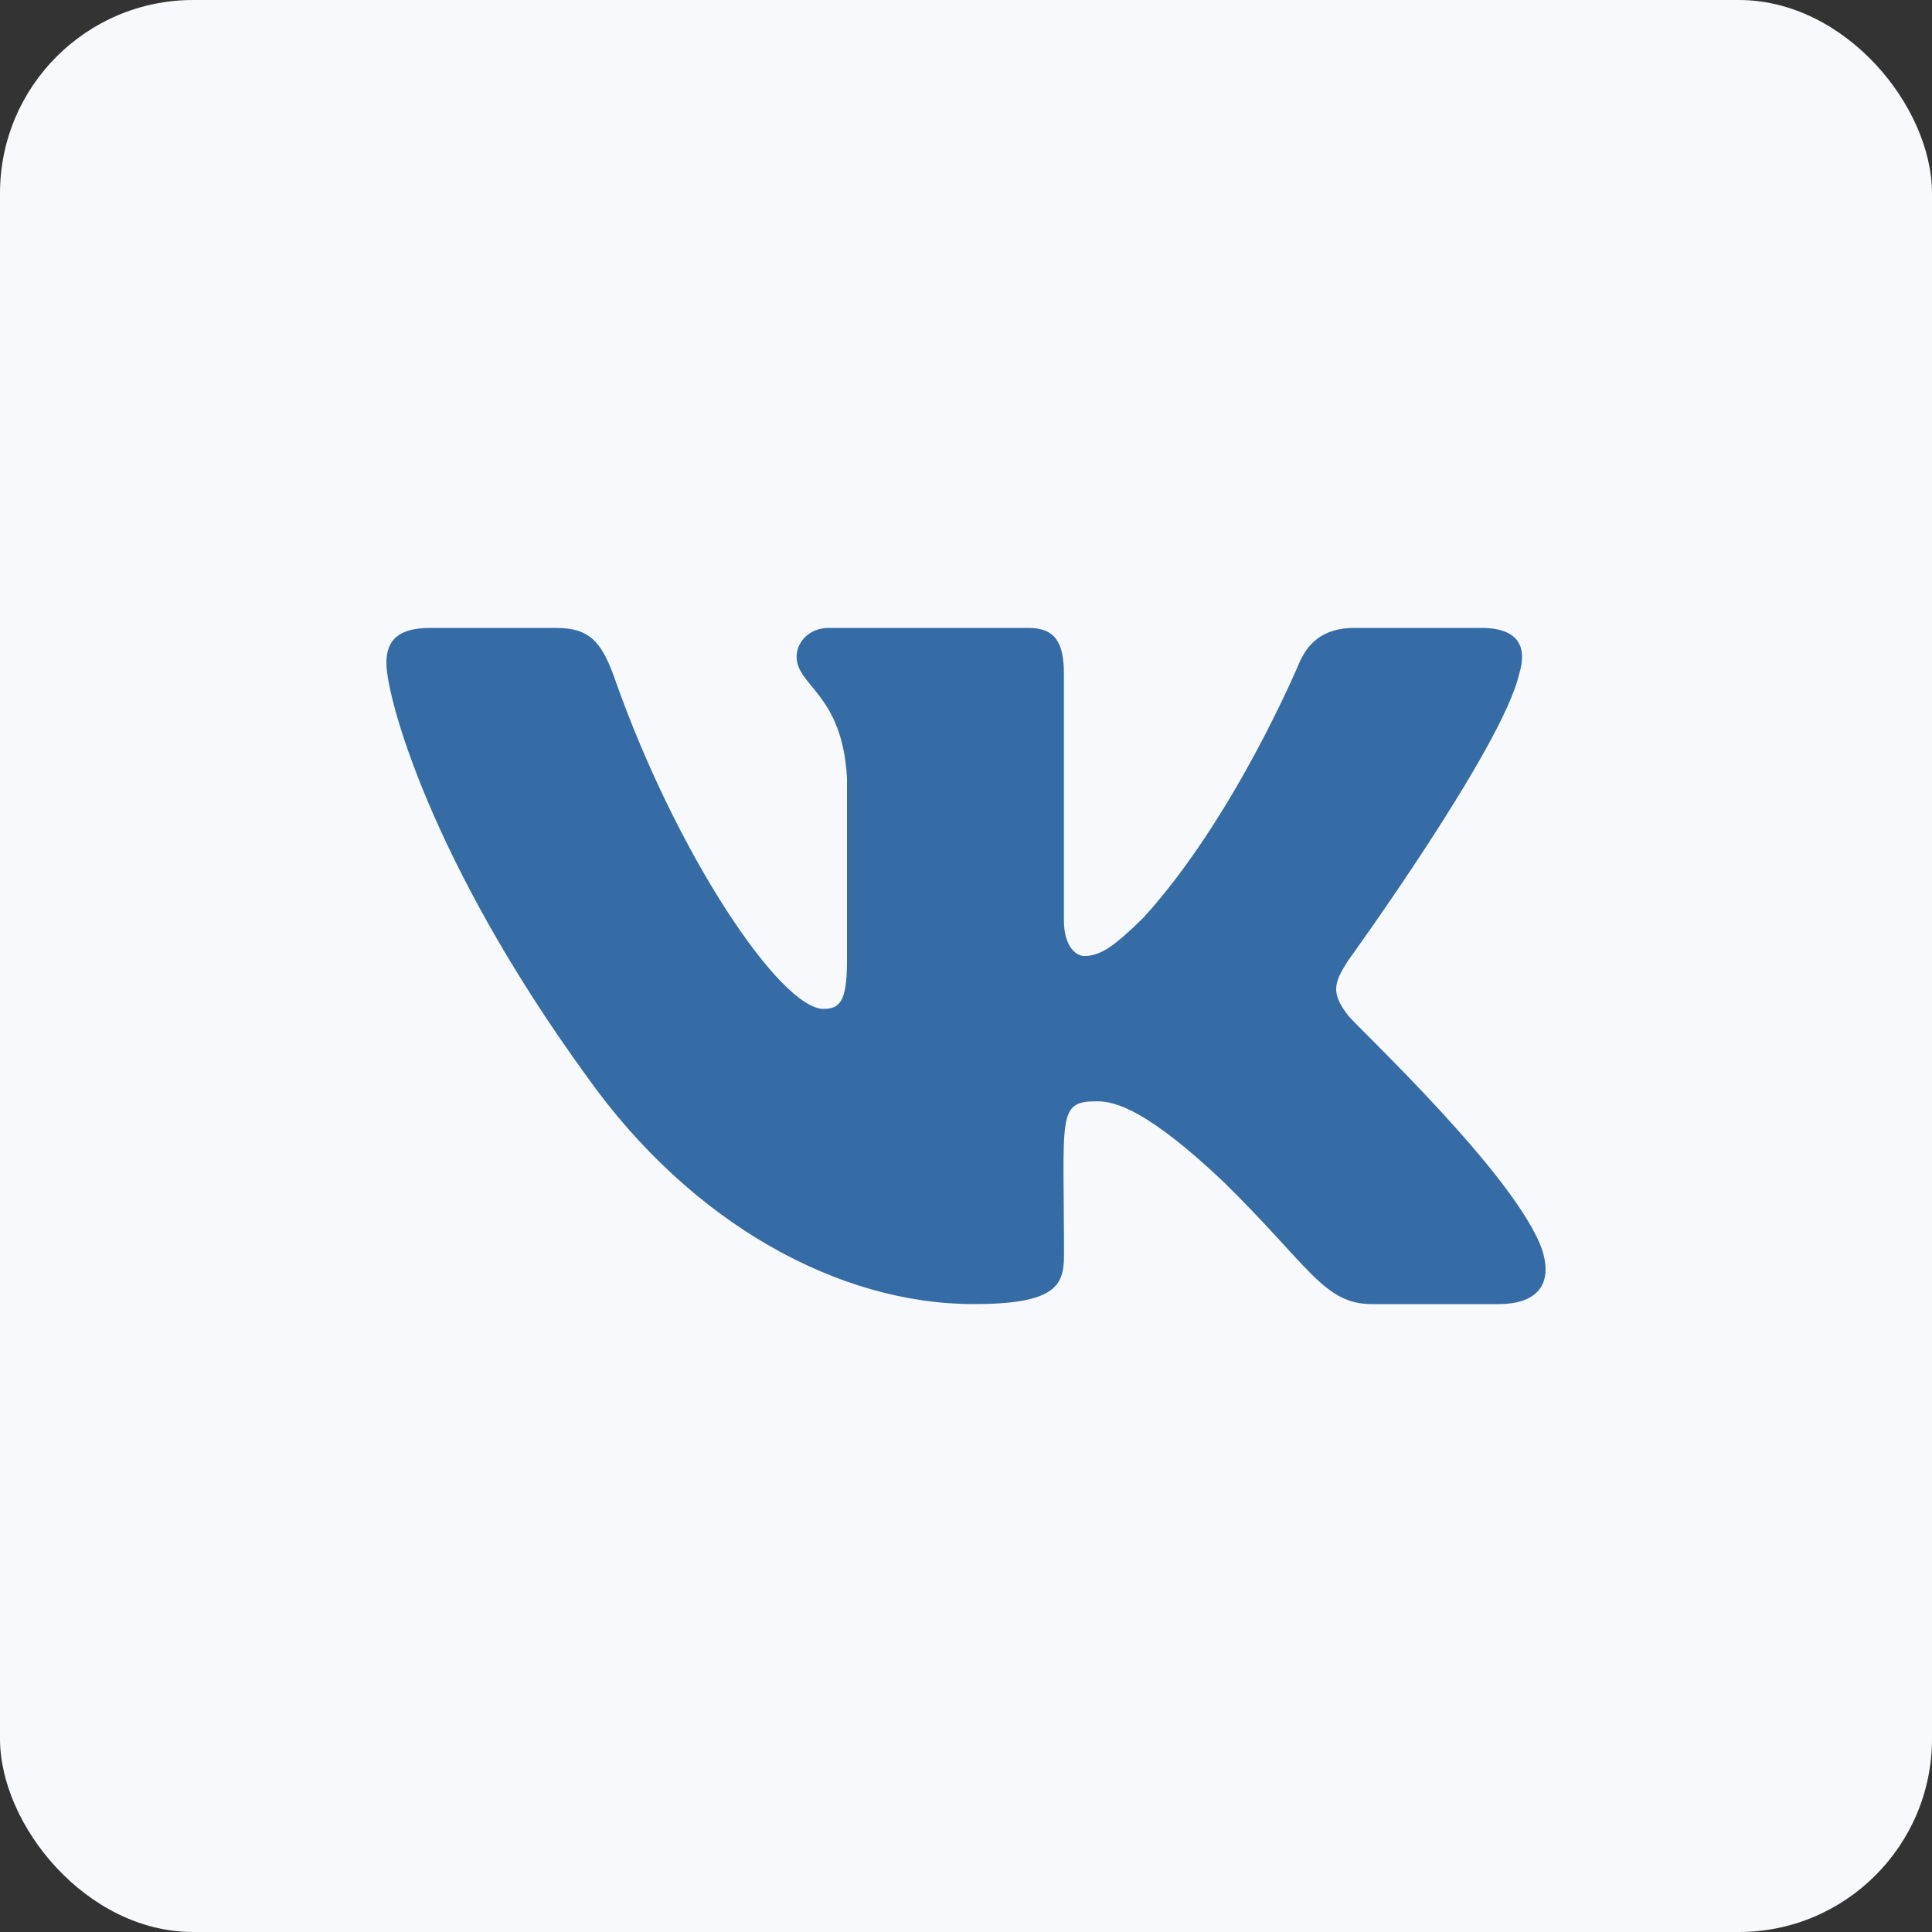 <?xml version="1.0" encoding="UTF-8"?> <svg xmlns="http://www.w3.org/2000/svg" width="40" height="40" viewBox="0 0 40 40" fill="none"><rect x="0" y="0" width="40" height="40" fill="#333333" stroke="none"/><rect width="40" height="40" rx="4" fill="#F7F9FC"></rect><path d="M27.915 21.028C27.527 20.538 27.638 20.32 27.915 19.882C27.92 19.877 31.123 15.451 31.453 13.95L31.455 13.949C31.619 13.402 31.455 13 30.662 13H28.038C27.37 13 27.062 13.345 26.897 13.731C26.897 13.731 25.561 16.929 23.671 19.002C23.061 19.601 22.779 19.793 22.446 19.793C22.282 19.793 22.027 19.601 22.027 19.054V13.949C22.027 13.293 21.84 13 21.287 13H17.161C16.742 13 16.493 13.306 16.493 13.591C16.493 14.213 17.438 14.356 17.536 16.106V19.903C17.536 20.735 17.385 20.888 17.05 20.888C16.158 20.888 13.993 17.677 12.71 14.002C12.451 13.289 12.198 13.001 11.525 13.001H8.9C8.151 13.001 8 13.346 8 13.732C8 14.414 8.892 17.805 12.148 22.285C14.318 25.343 17.374 27 20.154 27C21.825 27 22.029 26.632 22.029 25.999C22.029 23.077 21.878 22.801 22.715 22.801C23.103 22.801 23.771 22.993 25.331 24.468C27.114 26.217 27.407 27 28.405 27H31.029C31.777 27 32.156 26.632 31.938 25.906C31.439 24.379 28.067 21.238 27.915 21.028Z" fill="#356CA6"></path></svg> 
